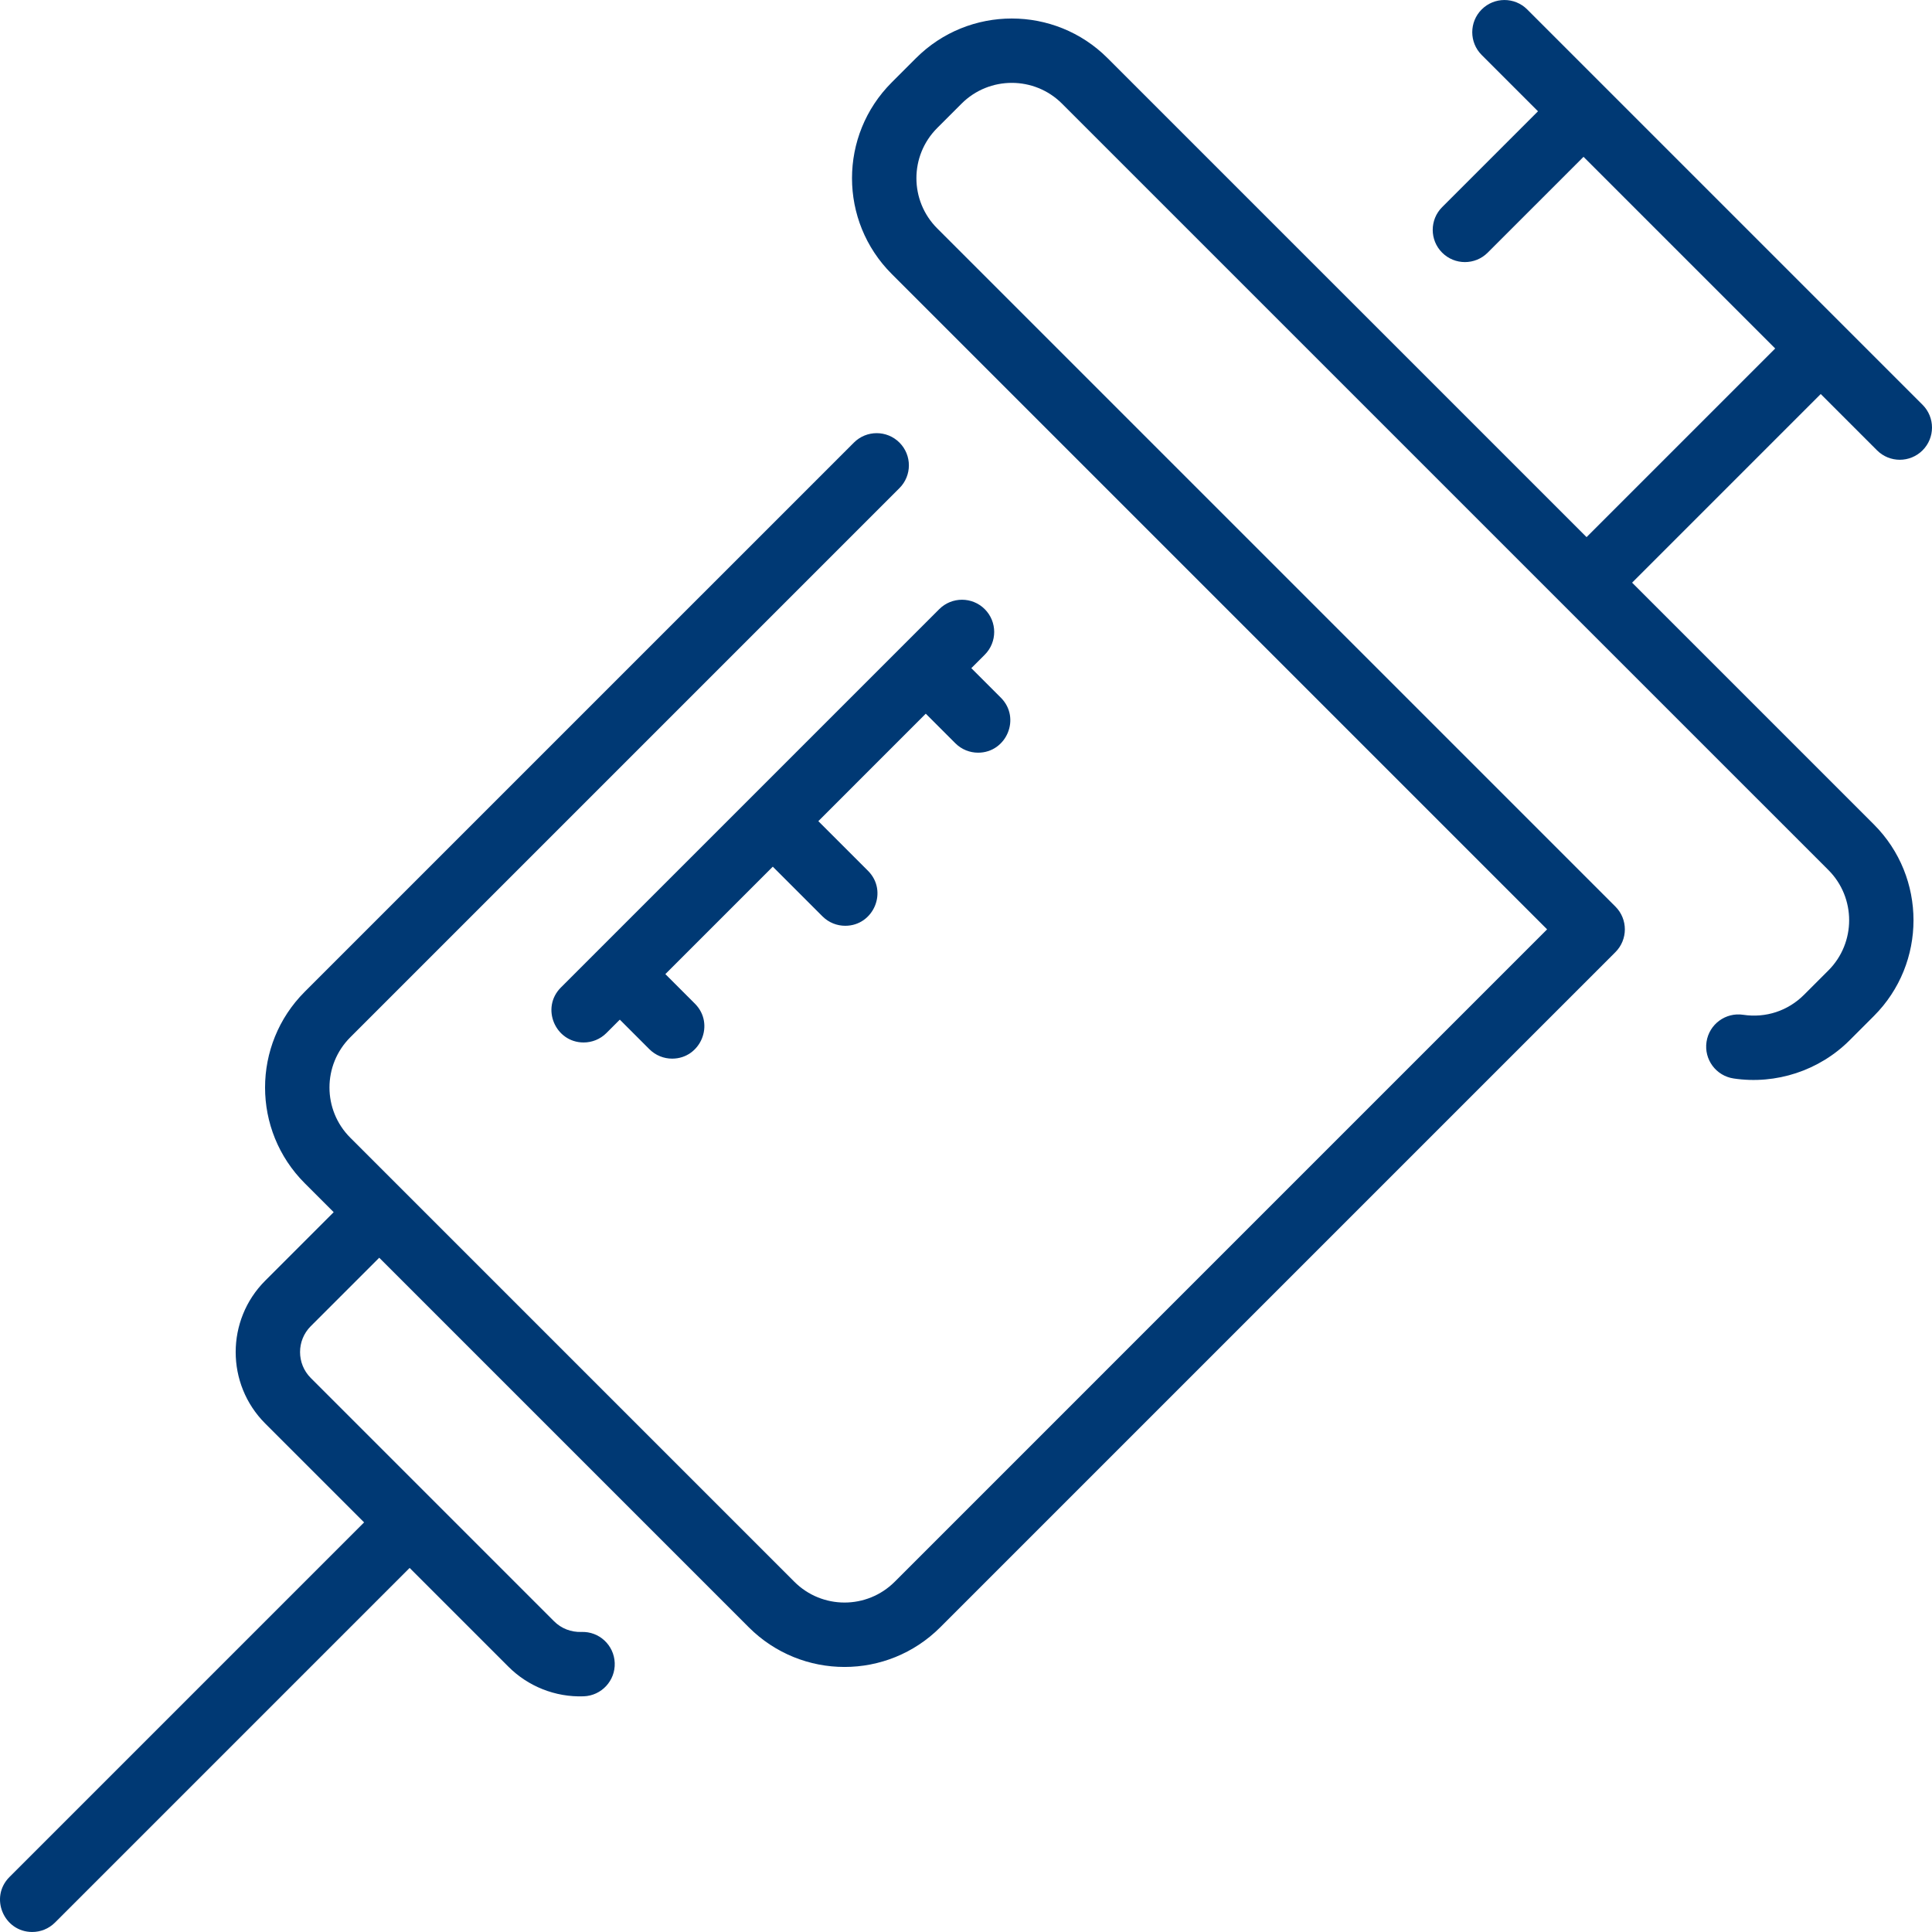 <svg xmlns="http://www.w3.org/2000/svg" viewBox="0 0 480.009 480.009" width="80" height="80" fill="#003974"><path d="M 373.783 0.004 C 371.736 0.004 369.689 0.786 368.127 2.348 C 365.003 5.473 365.003 10.535 368.127 13.66 L 382.115 27.648 L 358.305 51.459 C 355.181 54.583 355.181 59.648 358.305 62.773 C 361.43 65.896 366.494 65.898 369.619 62.773 L 393.43 38.963 L 441.051 86.584 L 394.186 133.449 L 275.17 14.436 C 262.053 1.319 240.708 1.321 227.59 14.436 L 221.545 20.482 C 208.397 33.629 208.395 54.913 221.545 68.062 L 384.381 230.9 L 222.301 392.982 C 215.403 399.878 204.244 399.879 197.346 392.982 L 87.031 282.668 C 80.135 275.774 80.135 264.61 87.031 257.715 L 223.471 121.273 C 226.596 118.148 226.596 113.086 223.471 109.961 C 220.347 106.838 215.282 106.838 212.158 109.961 L 75.717 246.4 C 62.569 259.547 62.566 280.832 75.717 293.982 L 82.904 301.17 L 65.895 318.182 C 56.11 327.967 56.11 343.889 65.895 353.674 L 90.461 378.238 L 2.352 466.348 C -2.702 471.403 0.946 480.004 8.01 480.004 C 10.057 480.004 12.104 479.222 13.666 477.66 L 101.775 389.553 L 126.342 414.119 C 131.14 418.917 137.9 421.719 145.035 421.451 C 149.45 421.285 152.895 417.571 152.729 413.156 C 152.563 408.74 148.86 405.278 144.434 405.463 C 141.875 405.537 139.464 404.615 137.654 402.805 L 77.209 342.357 C 73.663 338.811 73.663 333.04 77.209 329.494 L 94.221 312.484 L 186.033 404.297 C 199.182 417.445 220.465 417.447 233.615 404.297 L 401.354 236.559 C 404.478 233.434 404.478 228.369 401.354 225.244 L 232.857 56.748 C 225.961 49.853 225.961 38.69 232.857 31.795 L 238.902 25.75 C 245.781 18.87 256.976 18.869 263.857 25.75 L 454.264 216.154 C 461.144 223.035 461.143 234.229 454.264 241.109 L 448.219 247.154 C 444.216 251.158 438.7 252.972 433.092 252.125 C 428.716 251.47 424.647 254.477 423.988 258.846 C 423.331 263.215 426.34 267.288 430.709 267.947 C 441.254 269.532 452.021 265.98 459.531 258.469 L 465.576 252.424 C 478.693 239.306 478.693 217.961 465.576 204.842 L 405.498 144.764 L 452.363 97.898 L 466.352 111.887 C 469.478 115.011 474.541 115.01 477.666 111.887 C 480.79 108.762 480.79 103.697 477.666 100.572 L 379.441 2.348 C 377.879 0.786 375.83 0.004 373.783 0.004 z M 239.01 149.006 C 236.962 149.006 234.914 149.786 233.352 151.348 L 139.352 245.348 C 134.298 250.403 137.946 259.004 145.01 259.004 C 147.057 259.004 149.104 258.222 150.666 256.66 L 153.994 253.332 L 161.338 260.676 C 162.9 262.238 164.946 263.02 166.994 263.02 C 174.058 263.02 177.704 254.416 172.65 249.361 L 165.309 242.02 L 192.002 215.326 L 204.346 227.67 C 205.908 229.232 207.954 230.012 210.002 230.012 C 217.066 230.012 220.712 221.408 215.658 216.355 L 203.316 204.014 L 230.01 177.318 L 237.354 184.662 C 238.916 186.224 240.962 187.006 243.01 187.006 C 250.085 187.006 253.712 178.391 248.668 173.348 L 241.324 166.006 L 244.668 162.662 C 247.791 159.536 247.79 154.473 244.666 151.348 C 243.104 149.787 241.057 149.006 239.01 149.006 z"></path></svg>
